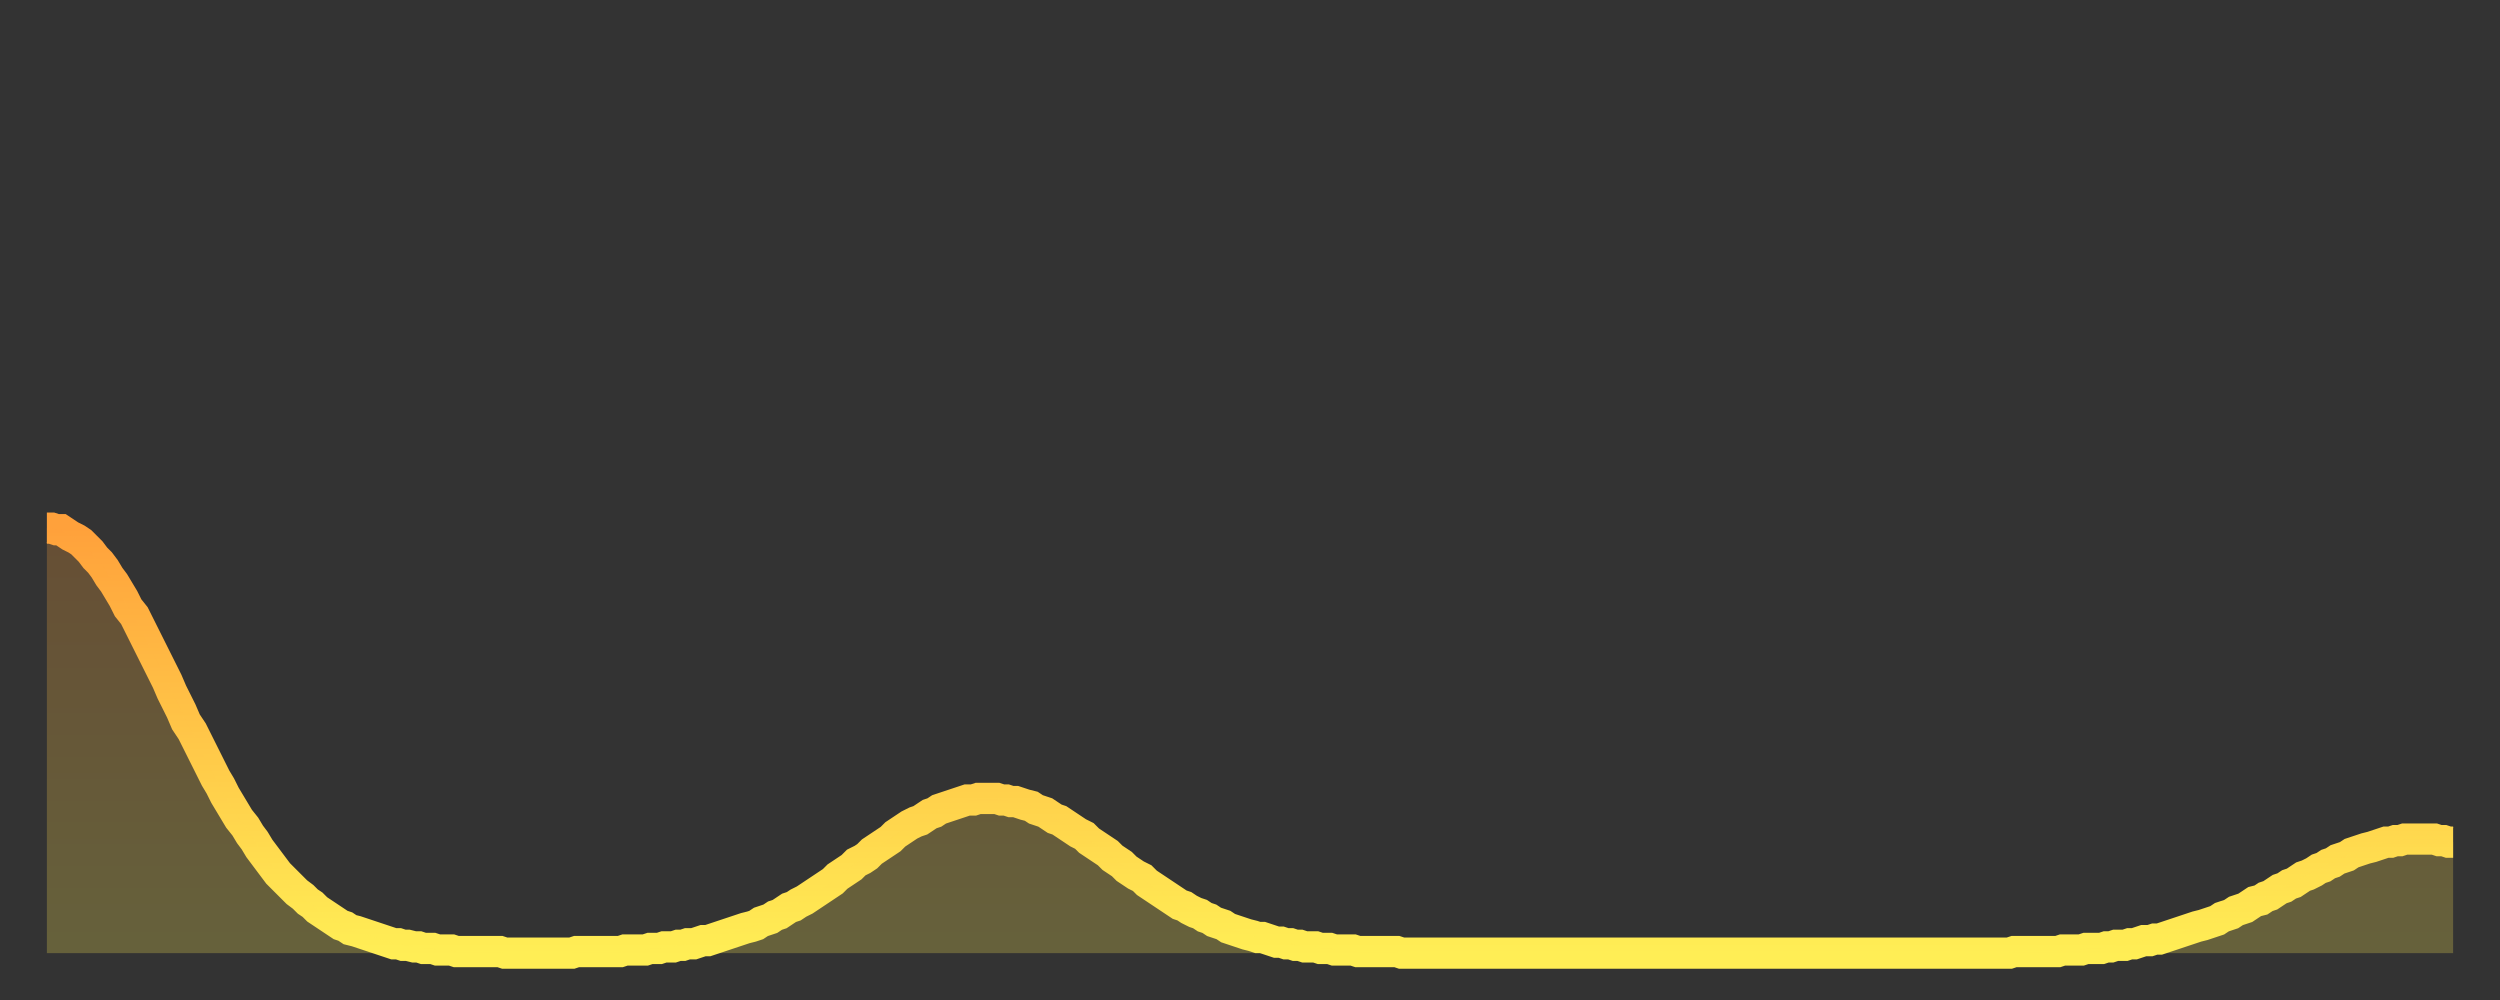 <?xml version="1.0" encoding="utf-8" ?>
<svg baseProfile="full" height="64" version="1.1" width="160" xmlns="http://www.w3.org/2000/svg" xmlns:ev="http://www.w3.org/2001/xml-events" xmlns:xlink="http://www.w3.org/1999/xlink"><rect width="100%" height="100%" fill="#333333" stroke="none"/><defs><linearGradient id="id2442632" x1="0" x2="0" y1="0" y2="1"><stop offset="0%" stop-color="#ffa13b" /><stop offset="50%" stop-color="#ffc748" /><stop offset="100%" stop-color="#ffee55" /></linearGradient></defs><g transform="translate(3,3)"><g><path d="M 0.0 30.8 0.3 30.8 0.6 30.9 0.9 30.9 1.2 31.1 1.5 31.3 1.9 31.5 2.2 31.7 2.5 32.0 2.8 32.3 3.1 32.7 3.4 33.0 3.7 33.4 4.0 33.9 4.3 34.3 4.6 34.8 4.9 35.3 5.2 35.9 5.6 36.4 5.9 37.0 6.2 37.6 6.5 38.2 6.8 38.8 7.1 39.4 7.4 40.0 7.7 40.6 8.0 41.3 8.3 41.9 8.6 42.5 8.9 43.2 9.3 43.8 9.6 44.4 9.9 45.0 10.2 45.6 10.5 46.2 10.8 46.8 11.1 47.3 11.4 47.9 11.7 48.4 12.0 48.9 12.3 49.4 12.7 49.9 13.0 50.4 13.3 50.8 13.6 51.3 13.9 51.7 14.2 52.1 14.5 52.5 14.8 52.9 15.1 53.2 15.4 53.5 15.7 53.8 16.0 54.1 16.4 54.4 16.7 54.7 17.0 54.9 17.3 55.2 17.6 55.4 17.9 55.6 18.2 55.8 18.5 56.0 18.8 56.2 19.1 56.3 19.4 56.5 19.8 56.6 20.1 56.7 20.4 56.8 20.7 56.9 21.0 57.0 21.3 57.1 21.6 57.2 21.9 57.3 22.2 57.4 22.5 57.4 22.8 57.5 23.1 57.5 23.5 57.6 23.8 57.6 24.1 57.7 24.4 57.7 24.7 57.7 25.0 57.8 25.3 57.8 25.6 57.8 25.9 57.8 26.2 57.9 26.5 57.9 26.8 57.9 27.2 57.9 27.5 57.9 27.8 57.9 28.1 57.9 28.4 57.9 28.7 57.9 29.0 57.9 29.3 58.0 29.6 58.0 29.9 58.0 30.2 58.0 30.6 58.0 30.9 58.0 31.2 58.0 31.5 58.0 31.8 58.0 32.1 58.0 32.4 58.0 32.7 58.0 33.0 58.0 33.3 58.0 33.6 58.0 33.9 57.9 34.3 57.9 34.6 57.9 34.9 57.9 35.2 57.9 35.5 57.9 35.8 57.9 36.1 57.9 36.4 57.9 36.7 57.9 37.0 57.8 37.3 57.8 37.7 57.8 38.0 57.8 38.3 57.8 38.6 57.7 38.9 57.7 39.2 57.7 39.5 57.6 39.8 57.6 40.1 57.6 40.4 57.5 40.7 57.5 41.0 57.4 41.4 57.4 41.7 57.3 42.0 57.2 42.3 57.2 42.6 57.1 42.9 57.0 43.2 56.9 43.5 56.8 43.8 56.7 44.1 56.6 44.4 56.5 44.7 56.4 45.1 56.3 45.4 56.2 45.7 56.0 46.0 55.9 46.3 55.8 46.6 55.6 46.9 55.5 47.2 55.3 47.5 55.1 47.8 55.0 48.1 54.8 48.5 54.6 48.8 54.4 49.1 54.2 49.4 54.0 49.7 53.8 50.0 53.6 50.3 53.4 50.6 53.1 50.9 52.9 51.2 52.7 51.5 52.5 51.8 52.2 52.2 52.0 52.5 51.8 52.8 51.5 53.1 51.3 53.4 51.1 53.7 50.9 54.0 50.7 54.3 50.4 54.6 50.2 54.9 50.0 55.2 49.8 55.6 49.6 55.9 49.5 56.2 49.3 56.5 49.1 56.8 49.0 57.1 48.8 57.4 48.7 57.7 48.6 58.0 48.5 58.3 48.4 58.6 48.3 58.9 48.2 59.3 48.2 59.6 48.1 59.9 48.1 60.2 48.1 60.5 48.1 60.8 48.1 61.1 48.2 61.4 48.2 61.7 48.3 62.0 48.3 62.3 48.4 62.6 48.5 63.0 48.6 63.3 48.8 63.6 48.9 63.9 49.0 64.2 49.2 64.5 49.4 64.8 49.5 65.1 49.7 65.4 49.9 65.7 50.1 66.0 50.3 66.4 50.5 66.7 50.8 67.0 51.0 67.3 51.2 67.6 51.4 67.9 51.6 68.2 51.9 68.5 52.1 68.8 52.3 69.1 52.6 69.4 52.8 69.7 53.0 70.1 53.2 70.4 53.5 70.7 53.7 71.0 53.9 71.3 54.1 71.6 54.3 71.9 54.5 72.2 54.7 72.5 54.9 72.8 55.0 73.1 55.2 73.5 55.4 73.8 55.5 74.1 55.7 74.4 55.8 74.7 56.0 75.0 56.1 75.3 56.2 75.6 56.4 75.9 56.5 76.2 56.6 76.5 56.7 76.8 56.8 77.2 56.9 77.5 57.0 77.8 57.0 78.1 57.1 78.4 57.2 78.7 57.3 79.0 57.3 79.3 57.4 79.6 57.4 79.9 57.5 80.2 57.5 80.5 57.6 80.9 57.6 81.2 57.6 81.5 57.7 81.8 57.7 82.1 57.7 82.4 57.8 82.7 57.8 83.0 57.8 83.3 57.8 83.6 57.8 83.9 57.9 84.3 57.9 84.6 57.9 84.9 57.9 85.2 57.9 85.5 57.9 85.8 57.9 86.1 57.9 86.4 57.9 86.7 58.0 87.0 58.0 87.3 58.0 87.6 58.0 88.0 58.0 88.3 58.0 88.6 58.0 88.9 58.0 89.2 58.0 89.5 58.0 89.8 58.0 90.1 58.0 90.4 58.0 90.7 58.0 91.0 58.0 91.4 58.0 91.7 58.0 92.0 58.0 92.3 58.0 92.6 58.0 92.9 58.0 93.2 58.0 93.5 58.0 93.8 58.0 94.1 58.0 94.4 58.0 94.7 58.0 95.1 58.0 95.4 58.0 95.7 58.0 96.0 58.0 96.3 58.0 96.6 58.0 96.9 58.0 97.2 58.0 97.5 58.0 97.8 58.0 98.1 58.0 98.4 58.0 98.8 58.0 99.1 58.0 99.4 58.0 99.7 58.0 100.0 58.0 100.3 58.0 100.6 58.0 100.9 58.0 101.2 58.0 101.5 58.0 101.8 58.0 102.2 58.0 102.5 58.0 102.8 58.0 103.1 58.0 103.4 58.0 103.7 58.0 104.0 58.0 104.3 58.0 104.6 58.0 104.9 58.0 105.2 58.0 105.5 58.0 105.9 58.0 106.2 58.0 106.5 58.0 106.8 58.0 107.1 58.0 107.4 58.0 107.7 58.0 108.0 58.0 108.3 58.0 108.6 58.0 108.9 58.0 109.3 58.0 109.6 58.0 109.9 58.0 110.2 58.0 110.5 58.0 110.8 58.0 111.1 58.0 111.4 58.0 111.7 58.0 112.0 58.0 112.3 58.0 112.6 58.0 113.0 58.0 113.3 58.0 113.6 58.0 113.9 58.0 114.2 58.0 114.5 58.0 114.8 58.0 115.1 58.0 115.4 58.0 115.7 58.0 116.0 58.0 116.3 58.0 116.7 58.0 117.0 58.0 117.3 58.0 117.6 58.0 117.9 58.0 118.2 58.0 118.5 58.0 118.8 58.0 119.1 58.0 119.4 58.0 119.7 58.0 120.1 58.0 120.4 58.0 120.7 58.0 121.0 58.0 121.3 58.0 121.6 58.0 121.9 58.0 122.2 58.0 122.5 58.0 122.8 58.0 123.1 58.0 123.4 58.0 123.8 58.0 124.1 58.0 124.4 58.0 124.7 58.0 125.0 58.0 125.3 58.0 125.6 58.0 125.9 57.9 126.2 57.9 126.5 57.9 126.8 57.9 127.2 57.9 127.5 57.9 127.8 57.9 128.1 57.9 128.4 57.9 128.7 57.9 129.0 57.8 129.3 57.8 129.6 57.8 129.9 57.8 130.2 57.8 130.5 57.7 130.9 57.7 131.2 57.7 131.5 57.7 131.8 57.6 132.1 57.6 132.4 57.5 132.7 57.5 133.0 57.5 133.3 57.4 133.6 57.4 133.9 57.3 134.2 57.2 134.6 57.2 134.9 57.1 135.2 57.1 135.5 57.0 135.8 56.9 136.1 56.8 136.4 56.7 136.7 56.6 137.0 56.5 137.3 56.4 137.6 56.3 138.0 56.2 138.3 56.1 138.6 56.0 138.9 55.9 139.2 55.7 139.5 55.6 139.8 55.5 140.1 55.3 140.4 55.2 140.7 55.1 141.0 54.9 141.3 54.7 141.7 54.6 142.0 54.4 142.3 54.3 142.6 54.1 142.9 53.9 143.2 53.8 143.5 53.6 143.8 53.5 144.1 53.3 144.4 53.1 144.7 53.0 145.1 52.8 145.4 52.6 145.7 52.5 146.0 52.3 146.3 52.2 146.6 52.0 146.9 51.9 147.2 51.8 147.5 51.6 147.8 51.5 148.1 51.4 148.4 51.3 148.8 51.2 149.1 51.1 149.4 51.0 149.7 50.9 150.0 50.9 150.3 50.8 150.6 50.8 150.9 50.7 151.2 50.7 151.5 50.7 151.8 50.7 152.1 50.7 152.5 50.7 152.8 50.7 153.1 50.8 153.4 50.8 153.7 50.9 154.0 50.9" fill="none" id="graph-curve" opacity="1" stroke="url(#id2442632)" stroke-width="2" /><path d="M 0 58 L 0.0 30.8 0.3 30.8 0.6 30.9 0.9 30.9 1.2 31.1 1.5 31.3 1.9 31.5 2.2 31.7 2.5 32.0 2.8 32.3 3.1 32.7 3.4 33.0 3.7 33.4 4.0 33.9 4.3 34.3 4.6 34.8 4.9 35.3 5.2 35.9 5.6 36.4 5.9 37.0 6.2 37.6 6.5 38.2 6.8 38.8 7.1 39.4 7.4 40.0 7.7 40.6 8.0 41.3 8.3 41.9 8.6 42.5 8.9 43.2 9.3 43.8 9.6 44.4 9.9 45.0 10.2 45.6 10.5 46.2 10.8 46.8 11.1 47.3 11.4 47.9 11.7 48.4 12.0 48.9 12.3 49.4 12.7 49.9 13.0 50.4 13.3 50.8 13.6 51.3 13.9 51.7 14.2 52.1 14.5 52.5 14.8 52.9 15.1 53.2 15.4 53.5 15.7 53.8 16.0 54.1 16.4 54.4 16.7 54.7 17.0 54.9 17.3 55.2 17.6 55.4 17.9 55.6 18.2 55.8 18.5 56.0 18.8 56.2 19.1 56.3 19.4 56.5 19.8 56.6 20.1 56.7 20.4 56.8 20.7 56.9 21.0 57.0 21.3 57.1 21.6 57.2 21.9 57.3 22.2 57.4 22.5 57.4 22.8 57.5 23.1 57.5 23.5 57.6 23.8 57.6 24.1 57.7 24.4 57.7 24.7 57.7 25.0 57.8 25.3 57.8 25.6 57.8 25.9 57.8 26.2 57.9 26.5 57.9 26.8 57.9 27.2 57.9 27.5 57.9 27.8 57.9 28.1 57.9 28.4 57.9 28.7 57.9 29.0 57.9 29.3 58.0 29.6 58.0 29.9 58.0 30.2 58.0 30.6 58.0 30.9 58.0 31.2 58.0 31.5 58.0 31.8 58.0 32.1 58.0 32.4 58.0 32.7 58.0 33.0 58.0 33.3 58.0 33.6 58.0 33.9 57.9 34.3 57.9 34.6 57.9 34.9 57.9 35.2 57.9 35.5 57.9 35.8 57.9 36.1 57.9 36.4 57.9 36.7 57.9 37.0 57.8 37.3 57.8 37.7 57.8 38.0 57.8 38.3 57.8 38.6 57.7 38.9 57.7 39.2 57.7 39.5 57.6 39.8 57.6 40.1 57.6 40.4 57.5 40.7 57.5 41.0 57.4 41.4 57.4 41.7 57.3 42.0 57.2 42.3 57.2 42.6 57.1 42.9 57.0 43.2 56.9 43.5 56.8 43.8 56.7 44.1 56.6 44.4 56.5 44.7 56.4 45.1 56.3 45.4 56.2 45.7 56.0 46.0 55.9 46.3 55.8 46.6 55.6 46.9 55.5 47.2 55.3 47.5 55.1 47.8 55.0 48.1 54.8 48.5 54.6 48.8 54.4 49.1 54.2 49.4 54.0 49.7 53.8 50.0 53.6 50.3 53.4 50.6 53.1 50.9 52.9 51.2 52.7 51.5 52.5 51.8 52.2 52.2 52.0 52.5 51.8 52.8 51.5 53.1 51.3 53.4 51.1 53.7 50.9 54.0 50.7 54.3 50.4 54.6 50.2 54.9 50.0 55.2 49.8 55.6 49.6 55.9 49.5 56.2 49.3 56.5 49.1 56.8 49.0 57.1 48.8 57.4 48.7 57.7 48.6 58.0 48.5 58.3 48.4 58.6 48.3 58.9 48.2 59.3 48.2 59.6 48.1 59.9 48.1 60.2 48.1 60.5 48.1 60.8 48.1 61.1 48.2 61.4 48.2 61.7 48.3 62.0 48.3 62.3 48.4 62.6 48.5 63.0 48.6 63.3 48.8 63.6 48.9 63.9 49.0 64.2 49.2 64.5 49.4 64.8 49.5 65.1 49.7 65.4 49.9 65.7 50.1 66.0 50.3 66.4 50.5 66.7 50.8 67.0 51.0 67.3 51.2 67.6 51.4 67.9 51.6 68.2 51.9 68.5 52.1 68.8 52.3 69.1 52.6 69.4 52.8 69.7 53.0 70.1 53.2 70.4 53.5 70.7 53.7 71.0 53.9 71.3 54.1 71.6 54.3 71.9 54.5 72.2 54.7 72.5 54.9 72.8 55.0 73.1 55.2 73.5 55.4 73.8 55.5 74.1 55.7 74.4 55.8 74.7 56.0 75.0 56.1 75.3 56.2 75.6 56.4 75.9 56.5 76.2 56.6 76.5 56.7 76.8 56.8 77.2 56.9 77.5 57.0 77.8 57.0 78.1 57.1 78.4 57.2 78.7 57.3 79.0 57.3 79.3 57.4 79.6 57.4 79.9 57.5 80.2 57.5 80.5 57.6 80.9 57.6 81.2 57.6 81.5 57.7 81.8 57.7 82.1 57.7 82.4 57.8 82.7 57.8 83.0 57.8 83.3 57.8 83.6 57.8 83.9 57.9 84.3 57.9 84.6 57.9 84.9 57.9 85.2 57.9 85.5 57.9 85.8 57.9 86.1 57.9 86.4 57.9 86.7 58.0 87.0 58.0 87.3 58.0 87.6 58.0 88.0 58.0 88.3 58.0 88.6 58.0 88.9 58.0 89.2 58.0 89.5 58.0 89.8 58.0 90.1 58.0 90.4 58.0 90.7 58.0 91.0 58.0 91.4 58.0 91.7 58.0 92.0 58.0 92.3 58.0 92.6 58.0 92.9 58.0 93.2 58.0 93.5 58.0 93.8 58.0 94.1 58.0 94.4 58.0 94.7 58.0 95.1 58.0 95.4 58.0 95.7 58.0 96.0 58.0 96.3 58.0 96.6 58.0 96.9 58.0 97.2 58.0 97.5 58.0 97.8 58.0 98.1 58.0 98.4 58.0 98.8 58.0 99.1 58.0 99.4 58.0 99.7 58.0 100.0 58.0 100.3 58.0 100.6 58.0 100.9 58.0 101.2 58.0 101.5 58.0 101.8 58.0 102.2 58.0 102.5 58.0 102.8 58.0 103.1 58.0 103.4 58.0 103.7 58.0 104.0 58.0 104.3 58.0 104.6 58.0 104.9 58.0 105.2 58.0 105.5 58.0 105.9 58.0 106.2 58.0 106.5 58.0 106.8 58.0 107.1 58.0 107.4 58.0 107.7 58.0 108.0 58.0 108.3 58.0 108.6 58.0 108.9 58.0 109.3 58.0 109.6 58.0 109.9 58.0 110.2 58.0 110.5 58.0 110.8 58.0 111.1 58.0 111.4 58.0 111.7 58.0 112.0 58.0 112.3 58.0 112.6 58.0 113.0 58.0 113.3 58.0 113.6 58.0 113.9 58.0 114.2 58.0 114.5 58.0 114.8 58.0 115.1 58.0 115.4 58.0 115.7 58.0 116.0 58.0 116.3 58.0 116.7 58.0 117.0 58.0 117.3 58.0 117.6 58.0 117.9 58.0 118.2 58.0 118.5 58.0 118.8 58.0 119.1 58.0 119.4 58.0 119.7 58.0 120.1 58.0 120.4 58.0 120.7 58.0 121.0 58.0 121.3 58.0 121.6 58.0 121.9 58.0 122.2 58.0 122.5 58.0 122.8 58.0 123.1 58.0 123.4 58.0 123.8 58.0 124.1 58.0 124.4 58.0 124.7 58.0 125.0 58.0 125.3 58.0 125.6 58.0 125.9 57.9 126.2 57.9 126.5 57.9 126.8 57.9 127.2 57.9 127.5 57.9 127.8 57.9 128.1 57.9 128.4 57.9 128.7 57.9 129.0 57.8 129.3 57.8 129.6 57.8 129.9 57.8 130.2 57.8 130.5 57.7 130.9 57.7 131.2 57.7 131.5 57.7 131.8 57.6 132.1 57.6 132.4 57.5 132.7 57.5 133.0 57.5 133.3 57.4 133.6 57.4 133.9 57.3 134.2 57.2 134.6 57.2 134.9 57.1 135.2 57.1 135.5 57.0 135.8 56.9 136.1 56.8 136.4 56.7 136.7 56.6 137.0 56.5 137.3 56.4 137.6 56.3 138.0 56.2 138.3 56.1 138.6 56.0 138.9 55.9 139.2 55.7 139.5 55.6 139.8 55.5 140.1 55.3 140.4 55.2 140.7 55.1 141.0 54.9 141.3 54.7 141.7 54.6 142.0 54.4 142.3 54.3 142.6 54.1 142.9 53.9 143.2 53.8 143.5 53.6 143.8 53.5 144.1 53.3 144.4 53.1 144.7 53.0 145.1 52.8 145.4 52.6 145.7 52.5 146.0 52.3 146.3 52.2 146.6 52.0 146.9 51.9 147.2 51.8 147.5 51.6 147.8 51.5 148.1 51.4 148.4 51.3 148.8 51.2 149.1 51.1 149.4 51.0 149.7 50.9 150.0 50.9 150.3 50.8 150.6 50.8 150.9 50.7 151.2 50.7 151.5 50.7 151.8 50.7 152.1 50.7 152.5 50.7 152.8 50.7 153.1 50.8 153.4 50.8 153.7 50.9 154.0 50.9 154 58" fill="url(#id2442632)" fill-opacity=".25" id="graph-shadow" /></g></g></svg>